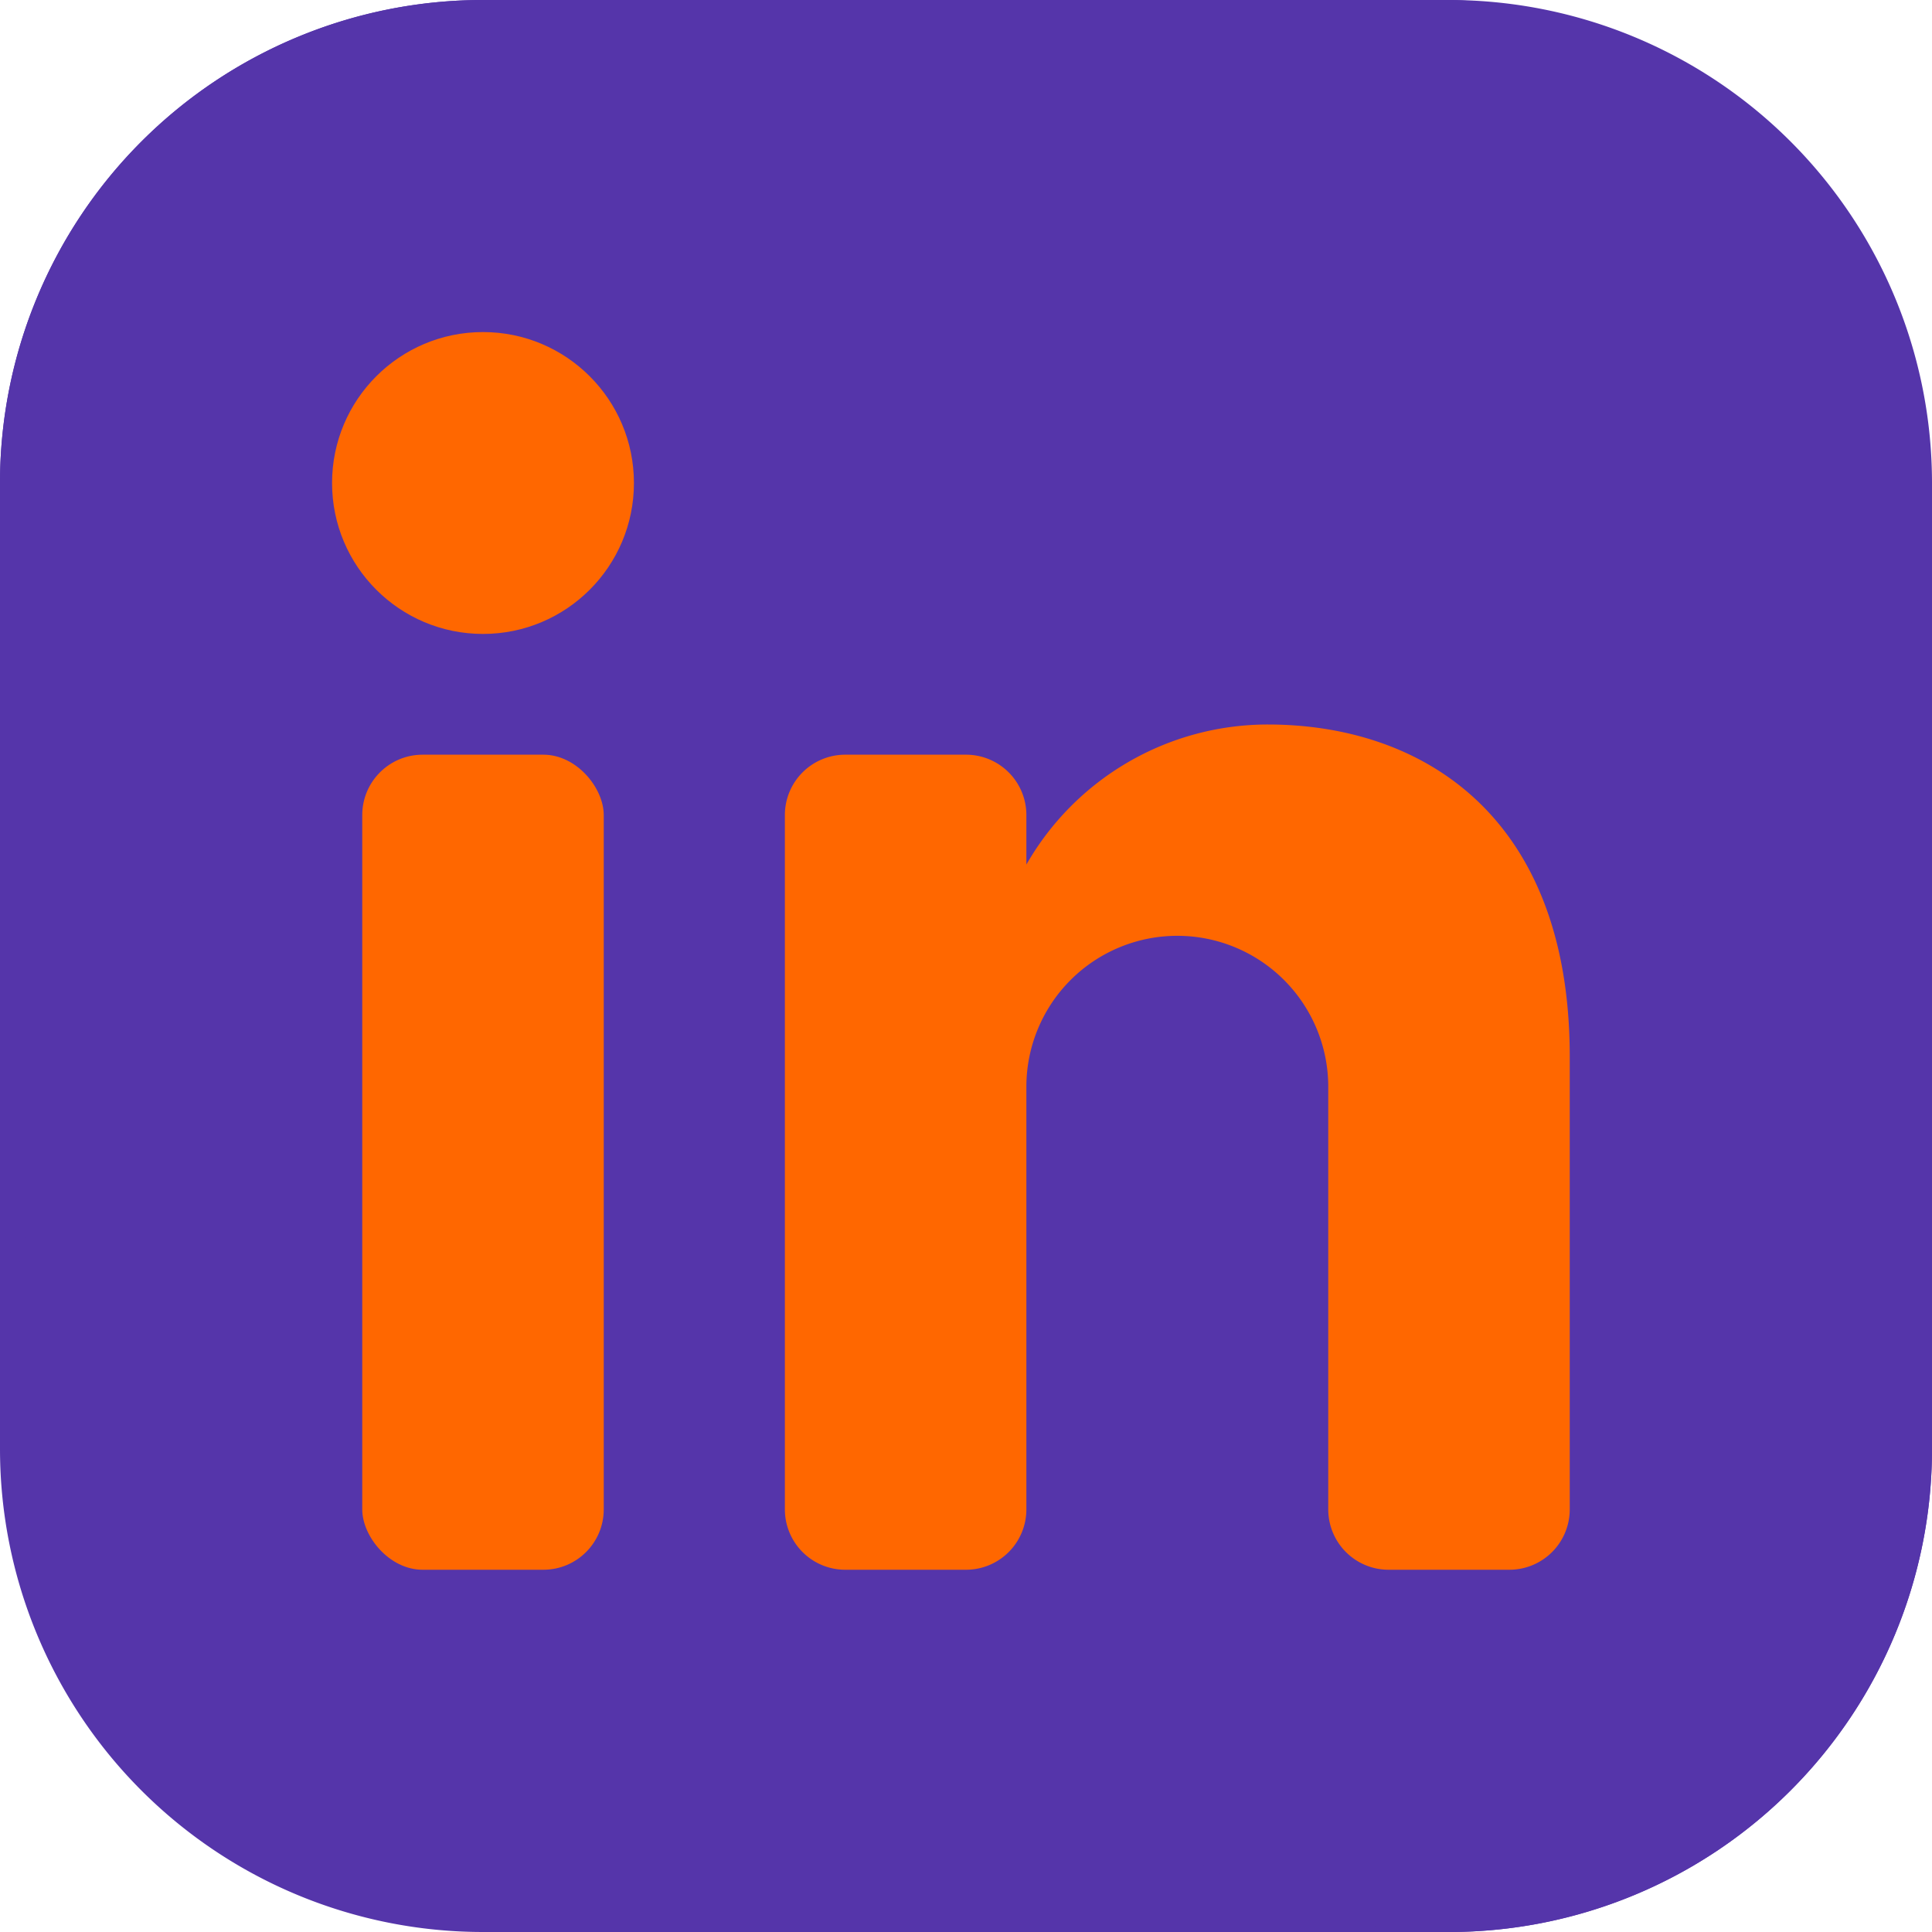 <svg xmlns="http://www.w3.org/2000/svg" version="1.1" xmlns:xlink="http://www.w3.org/1999/xlink" width="512" height="512" x="0" y="0" viewBox="0 0 64 64" style="enable-background:new 0 0 512 512" xml:space="preserve" class=""><g><g fill-rule="evenodd"><path fill="#5535aa" d="M48 64H16A16 16 0 0 1 0 48V16A16 16 0 0 1 16 0h32a16 16 0 0 1 16 16v32a16 16 0 0 1-16 16" opacity="1" data-original="#2864b4" class=""></path><path fill="#5535aa" d="M30 18h18A9 9 0 0 0 48.92.046C48.614.029 48.311 0 48 0H16A16 16 0 0 0 0 16v32a30 30 0 0 1 30-30" opacity="1" data-original="#417dcd" class=""></path><path fill="#5535aa" d="M48 32a16 16 0 1 0 16 16V16a16 16 0 0 1-16 16" opacity="1" data-original="#0f4b9b" class=""></path></g><rect width="8" height="27" x="12" y="25" fill="#ff6700" rx="2" opacity="1" data-original="#ffffff" class=""></rect><circle cx="16" cy="16" r="5" fill="#ff6700" opacity="1" data-original="#ffffff" class=""></circle><path fill="#ff6700" fill-rule="evenodd" d="M34 28.64A9.216 9.216 0 0 1 42 24c5.087 0 10 3 10 11v15a2 2 0 0 1-2 2h-4a2 2 0 0 1-2-2V36a5 5 0 0 0-10 0v14a2 2 0 0 1-2 2h-4a2 2 0 0 1-2-2V27a2 2 0 0 1 2-2h4a2 2 0 0 1 2 2z" opacity="1" data-original="#ffffff" class=""></path></g></svg>